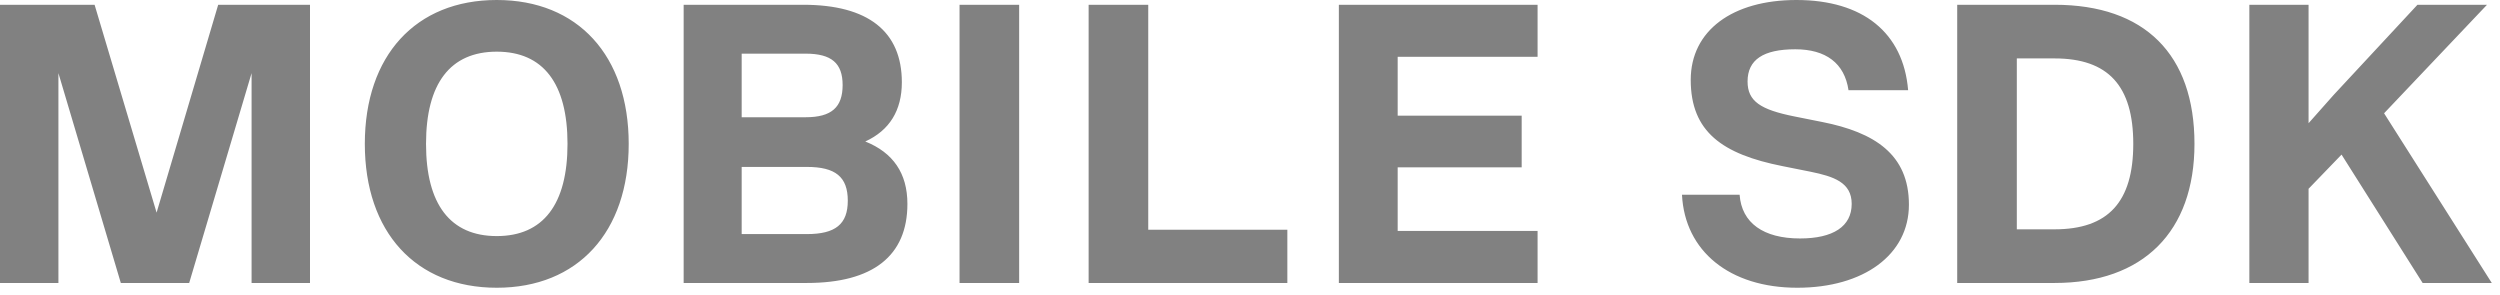 <svg xmlns="http://www.w3.org/2000/svg" width="195" height="23" viewBox="0 0 195 23" fill="none"><path d="M24.18 0.372V22.072H19.623V5.704L14.756 22.072H9.424L4.557 5.704V22.072H-0V0.372H7.378L12.214 16.585L17.019 0.372H24.18ZM38.748 22.444C32.423 22.444 28.456 18.104 28.456 11.222C28.456 4.34 32.423 -0 38.748 -0C45.072 -0 49.039 4.34 49.039 11.222C49.039 18.104 45.072 22.444 38.748 22.444ZM38.748 18.414C42.374 18.414 44.266 15.934 44.266 11.222C44.266 6.51 42.374 4.03 38.748 4.03C35.12 4.03 33.23 6.51 33.23 11.222C33.23 15.934 35.12 18.414 38.748 18.414ZM67.492 11.036C69.662 11.904 70.778 13.516 70.778 15.903C70.778 19.964 68.081 22.072 62.935 22.072H53.325V0.372H62.656C67.709 0.372 70.344 2.449 70.344 6.417C70.344 8.618 69.383 10.168 67.492 11.036ZM62.842 4.185H57.851V9.145H62.842C64.857 9.145 65.725 8.37 65.725 6.634C65.725 4.929 64.857 4.185 62.842 4.185ZM57.851 18.259H62.935C65.167 18.259 66.128 17.484 66.128 15.655C66.128 13.795 65.167 13.02 62.935 13.02H57.851V18.259ZM74.844 22.072V0.372H79.494V22.072H74.844ZM89.563 0.372V17.918H100.413V22.072H84.913V0.372H89.563ZM119.931 0.372V4.433H109.019V9.021H118.691V13.051H109.019V18.011H119.931V22.072H104.431V0.372H119.931ZM140.185 22.444C134.915 22.444 131.412 19.592 131.195 15.19H135.69C135.845 17.391 137.55 18.6 140.402 18.6C142.975 18.6 144.432 17.67 144.432 15.903C144.432 14.229 143.037 13.764 141.208 13.392L139.038 12.958C134.357 12.028 131.877 10.292 131.877 6.231C131.877 2.387 135.132 -0 140.123 -0C145.3 -0 148.462 2.542 148.834 7.037H144.184C143.874 4.929 142.417 3.844 140.03 3.844C137.55 3.844 136.31 4.65 136.31 6.355C136.31 7.905 137.333 8.556 139.968 9.083L142.138 9.517C146.199 10.323 148.896 12.028 148.896 15.965C148.896 19.871 145.362 22.444 140.185 22.444ZM160.257 0.372C167.294 0.372 171.169 4.247 171.169 11.222C171.169 18.073 167.17 22.072 160.257 22.072H152.662V0.372H160.257ZM157.312 17.887H160.257C164.442 17.887 166.395 15.748 166.395 11.222C166.395 6.696 164.442 4.557 160.257 4.557H157.312V17.887ZM194.359 22.072H188.965L182.641 12.059L180.068 14.725V22.072H175.449V0.372H180.068V9.61L182.021 7.409L188.562 0.372H193.987L185.958 8.835L194.359 22.072Z" fill="#818181"></path></svg>